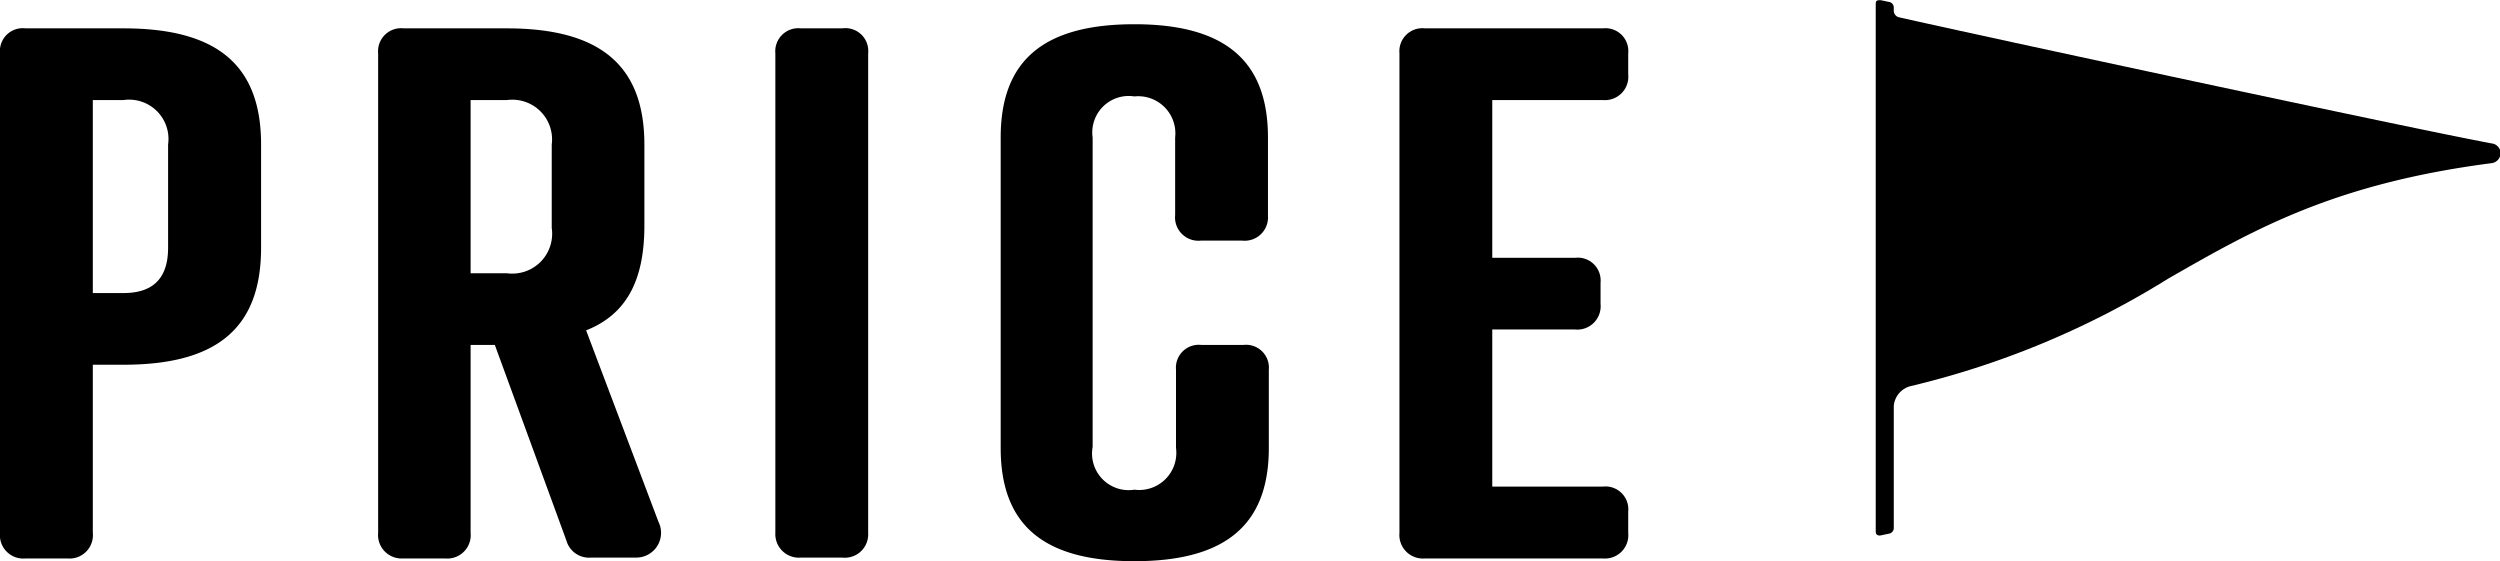 <svg xmlns="http://www.w3.org/2000/svg" viewBox="0 0 145.45 32.65"><defs><style>.cls-1{fill:#000000;}</style></defs><g id="レイヤー_2" data-name="レイヤー 2"><g id="テキスト"><path class="cls-1" d="M5.4,21.22V31a1.36,1.36,0,0,1-1.49,1.49H1.49A1.36,1.36,0,0,1,0,31V3.1A1.33,1.33,0,0,1,1.49,1.65h5.7c5.53,0,8,2.21,8,6.76v6c0,4.59-2.46,6.81-8,6.81Zm1.79-4.17c1.91,0,2.59-1.07,2.59-2.64v-6A2.29,2.29,0,0,0,7.19,5.82H5.4V17.05Z"/><path class="cls-1" d="M34.1,19.22l4.21,11.14A1.44,1.44,0,0,1,37,32.44H34.4a1.37,1.37,0,0,1-1.45-1L28.79,20.07H27.38V31a1.36,1.36,0,0,1-1.48,1.49H23.47A1.37,1.37,0,0,1,22,31V3.1a1.34,1.34,0,0,1,1.49-1.45h6c5.49,0,8,2.21,8,6.76v4.85C37.46,16.28,36.48,18.28,34.1,19.22ZM29.51,15.9a2.32,2.32,0,0,0,2.59-2.64V8.41a2.31,2.31,0,0,0-2.59-2.59H27.38V15.9Z"/><path class="cls-1" d="M50.51,31A1.36,1.36,0,0,1,49,32.44H46.6A1.37,1.37,0,0,1,45.11,31V3.1A1.34,1.34,0,0,1,46.6,1.65H49A1.33,1.33,0,0,1,50.51,3.1Z"/><path class="cls-1" d="M73.77,12.54A1.36,1.36,0,0,1,72.28,14H69.86a1.36,1.36,0,0,1-1.49-1.49V8A2.16,2.16,0,0,0,66,5.61,2.12,2.12,0,0,0,63.57,8v18A2.13,2.13,0,0,0,66,28.49a2.16,2.16,0,0,0,2.42-2.43V21.51a1.33,1.33,0,0,1,1.49-1.44h2.42a1.33,1.33,0,0,1,1.49,1.44v4.55c0,4.43-2.46,6.59-7.82,6.59s-7.78-2.16-7.78-6.59V8c0-4.42,2.42-6.59,7.78-6.59S73.77,3.61,73.77,8Z"/><path class="cls-1" d="M93.25,1.65A1.33,1.33,0,0,1,94.73,3.1V4.33a1.36,1.36,0,0,1-1.48,1.49H86.82V15h4.81a1.33,1.33,0,0,1,1.49,1.45v1.23a1.36,1.36,0,0,1-1.49,1.49H86.82v9.14h6.43a1.33,1.33,0,0,1,1.48,1.45V31a1.36,1.36,0,0,1-1.48,1.49H82.91A1.37,1.37,0,0,1,81.42,31V3.1a1.34,1.34,0,0,1,1.49-1.45Z"/><path class="cls-1" d="M145,8.35C140.58,7.54,114.84,2,110.46,1a.4.4,0,0,1-.28-.42V.44a.33.33,0,0,0-.29-.33l-.47-.1c-.18,0-.29,0-.29.21v30.7c0,.18.11.26.29.23l.47-.1a.33.33,0,0,0,.29-.34V23.62a1.3,1.3,0,0,1,1-1.16h0a50.4,50.4,0,0,0,15-6.27c4.94-2.83,9.61-5.51,18.8-6.7a.59.59,0,0,0,.5-.56A.57.57,0,0,0,145,8.35Z"/></g></g></svg>